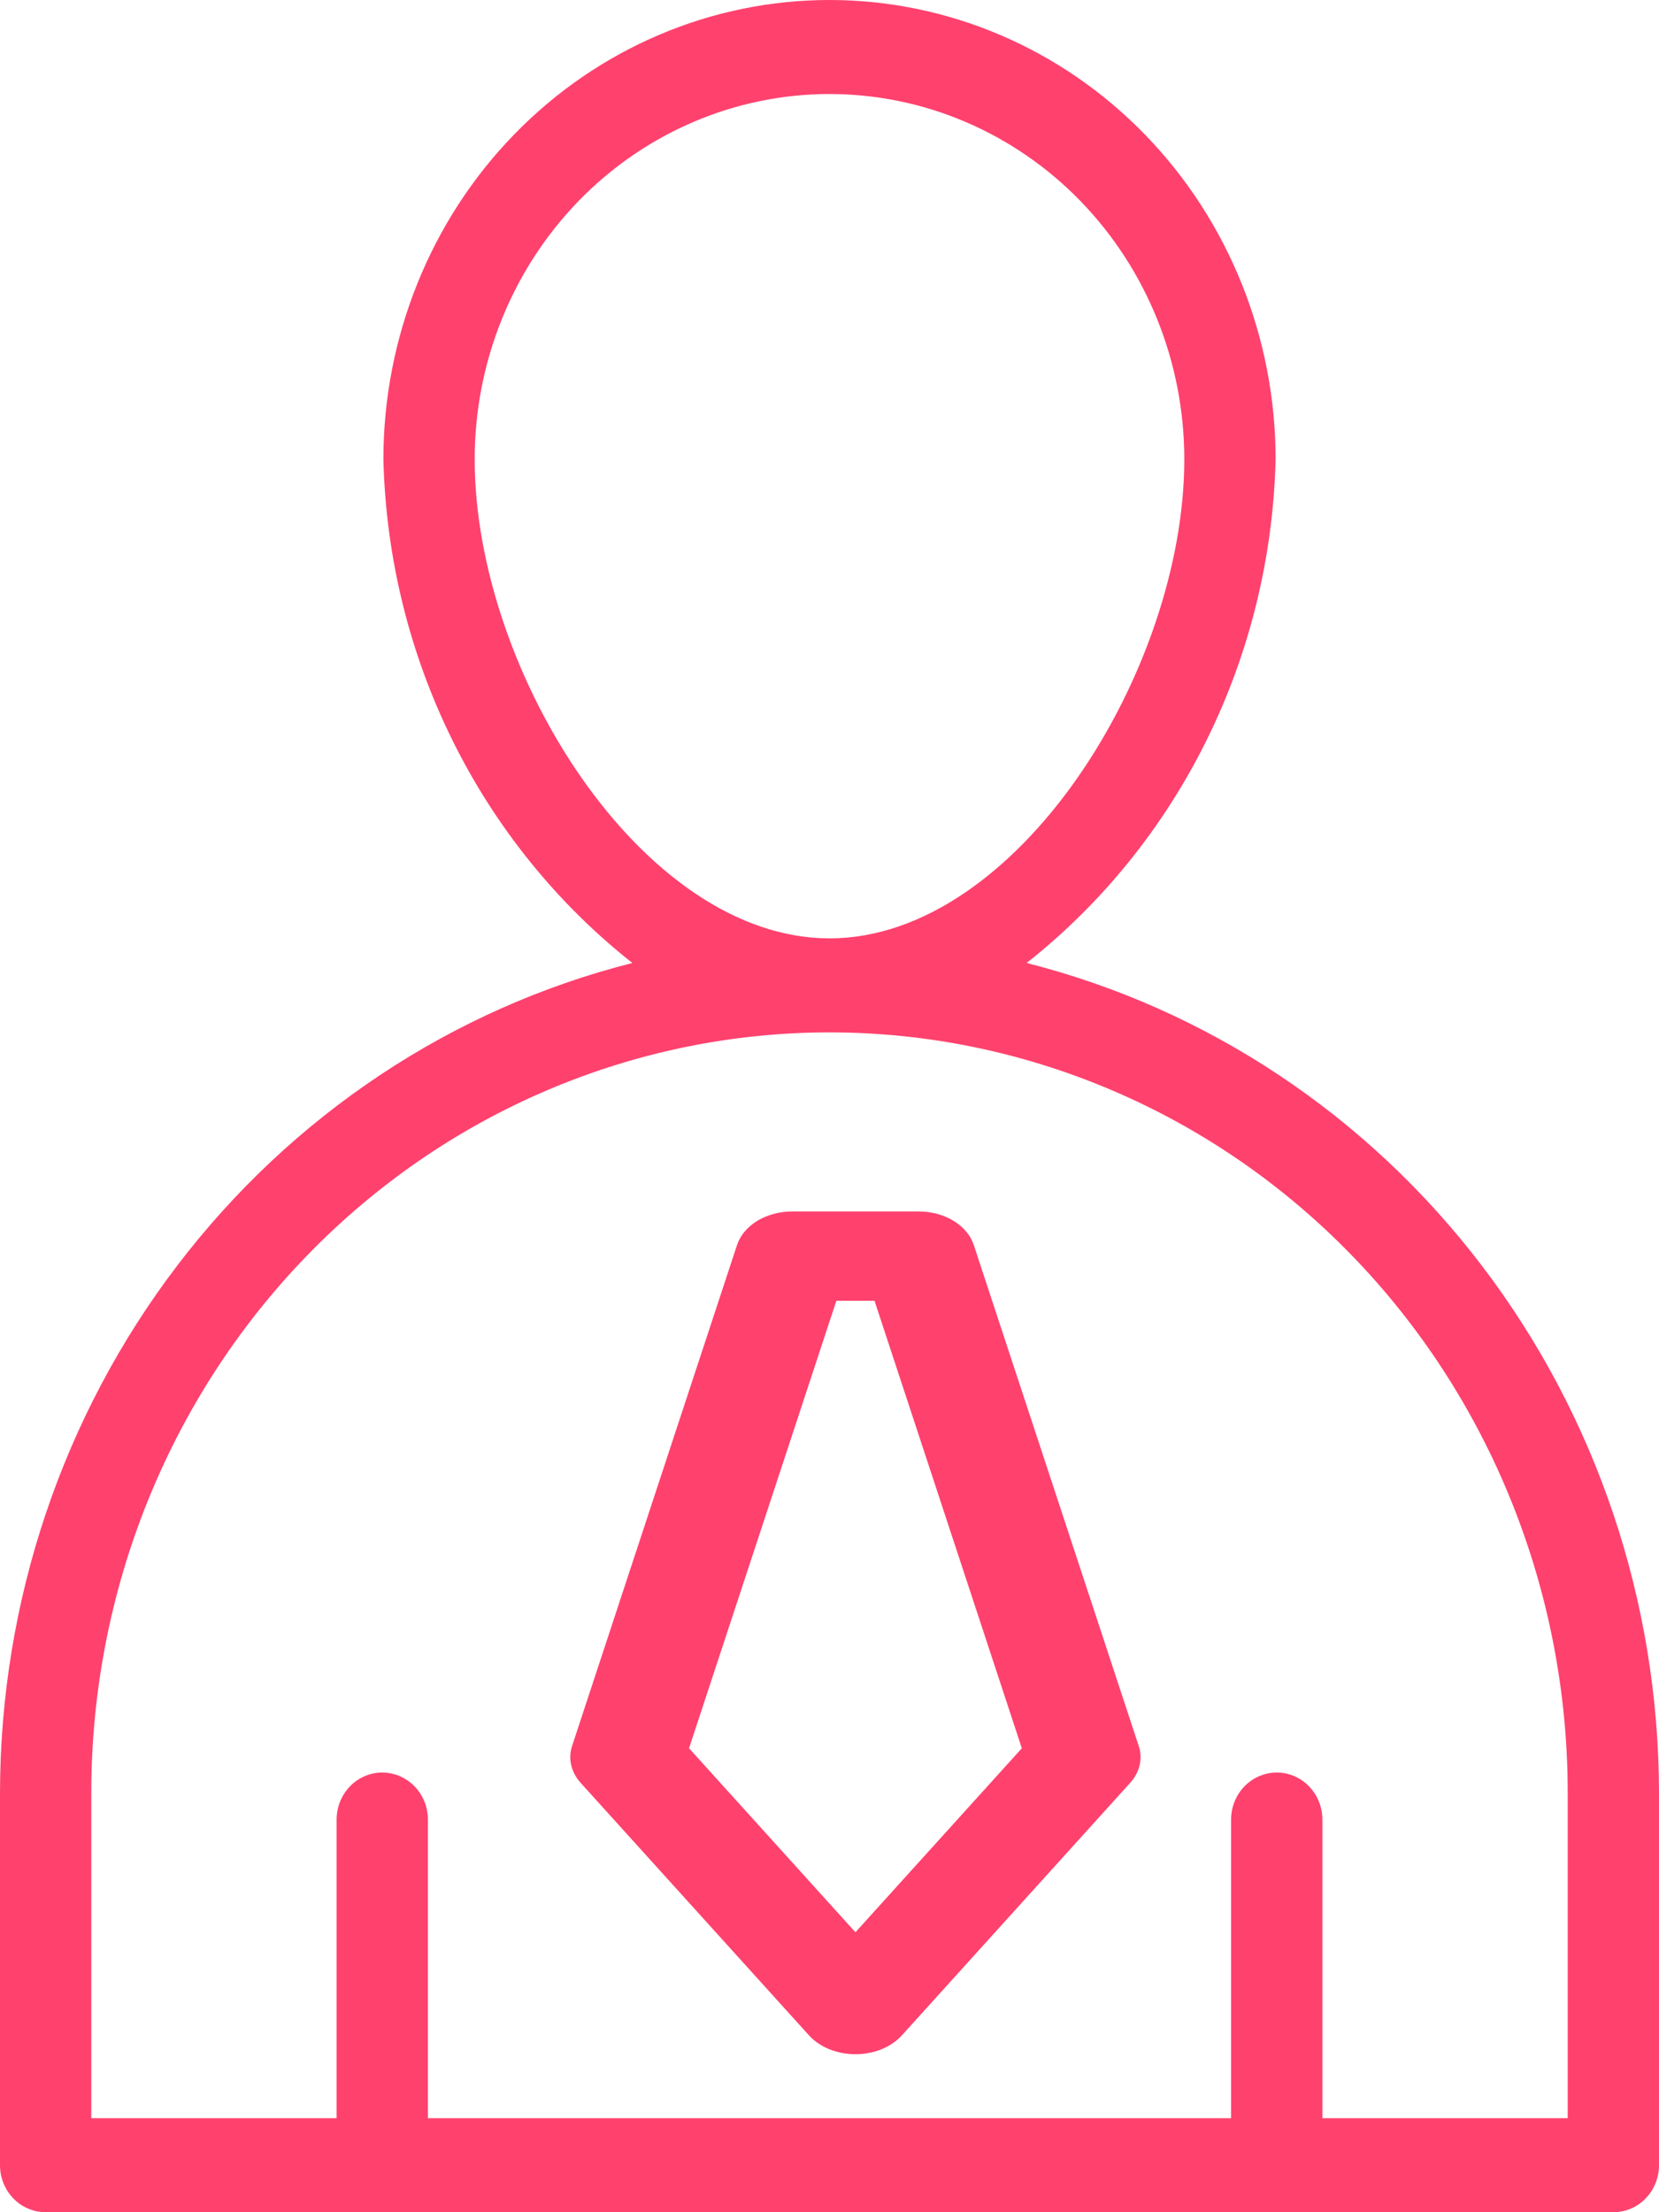 <svg width="30" height="40" viewBox="0 0 30 40" fill="none" xmlns="http://www.w3.org/2000/svg">
<path d="M0.825 40H29.175C29.283 40 29.39 39.978 29.491 39.935C29.591 39.893 29.682 39.83 29.758 39.751C29.835 39.672 29.896 39.578 29.937 39.475C29.979 39.372 30 39.262 30 39.15V32.412C29.995 28.956 28.867 25.6 26.794 22.882C24.721 20.163 21.824 18.237 18.565 17.412C19.928 16.336 21.04 14.96 21.819 13.384C22.598 11.809 23.024 10.073 23.067 8.305C23.067 6.103 22.217 3.99 20.704 2.433C19.191 0.875 17.139 0 15 0C12.861 0 10.809 0.875 9.296 2.433C7.783 3.99 6.933 6.103 6.933 8.305C6.976 10.073 7.402 11.809 8.181 13.384C8.96 14.96 10.072 16.336 11.435 17.412C8.176 18.237 5.278 20.163 3.206 22.882C1.133 25.6 0.005 28.956 2.14015e-09 32.412V39.15C-7.80348e-06 39.262 0.021 39.372 0.063 39.475C0.104 39.578 0.165 39.672 0.242 39.751C0.318 39.83 0.409 39.893 0.51 39.935C0.61 39.978 0.717 40 0.825 40ZM8.584 8.305C8.584 6.553 9.26 4.873 10.463 3.634C11.666 2.396 13.298 1.7 15 1.7C16.702 1.7 18.334 2.396 19.537 3.634C20.74 4.873 21.416 6.553 21.416 8.305C21.416 12.124 18.395 16.967 15 16.967C11.605 16.967 8.584 12.124 8.584 8.305ZM1.651 32.412C1.651 30.607 1.996 28.82 2.667 27.152C3.338 25.484 4.321 23.969 5.561 22.693C6.8 21.417 8.272 20.404 9.892 19.714C11.511 19.023 13.247 18.667 15 18.667C16.753 18.667 18.489 19.023 20.108 19.714C21.728 20.404 23.2 21.417 24.439 22.693C25.679 23.969 26.662 25.484 27.333 27.152C28.004 28.82 28.349 30.607 28.349 32.412V38.3H23.913V32.9C23.913 32.675 23.826 32.459 23.671 32.299C23.517 32.14 23.307 32.05 23.088 32.05C22.869 32.05 22.659 32.14 22.504 32.299C22.349 32.459 22.262 32.675 22.262 32.9V38.3H7.738V32.9C7.738 32.675 7.651 32.459 7.496 32.299C7.341 32.14 7.131 32.05 6.912 32.05C6.693 32.05 6.483 32.14 6.329 32.299C6.174 32.459 6.087 32.675 6.087 32.9V38.3H1.651V32.412Z" fill="#FF416E"/>
<path d="M14.629 36.802C14.724 36.907 14.85 36.993 14.996 37.053C15.142 37.112 15.304 37.143 15.469 37.143C15.633 37.143 15.796 37.112 15.942 37.053C16.088 36.993 16.214 36.907 16.309 36.802L20.435 32.239C20.522 32.144 20.581 32.034 20.608 31.919C20.635 31.803 20.63 31.684 20.592 31.57L17.609 22.511C17.552 22.337 17.423 22.184 17.242 22.074C17.062 21.964 16.84 21.905 16.611 21.905H14.326C14.098 21.905 13.876 21.964 13.695 22.074C13.515 22.184 13.386 22.337 13.328 22.511L10.345 31.57C10.308 31.684 10.302 31.803 10.33 31.919C10.357 32.034 10.416 32.144 10.502 32.239L14.629 36.802ZM15.124 23.52H15.814L18.478 31.611L15.469 34.938L12.46 31.611L15.124 23.52Z" fill="#FF416E"/>
</svg>
